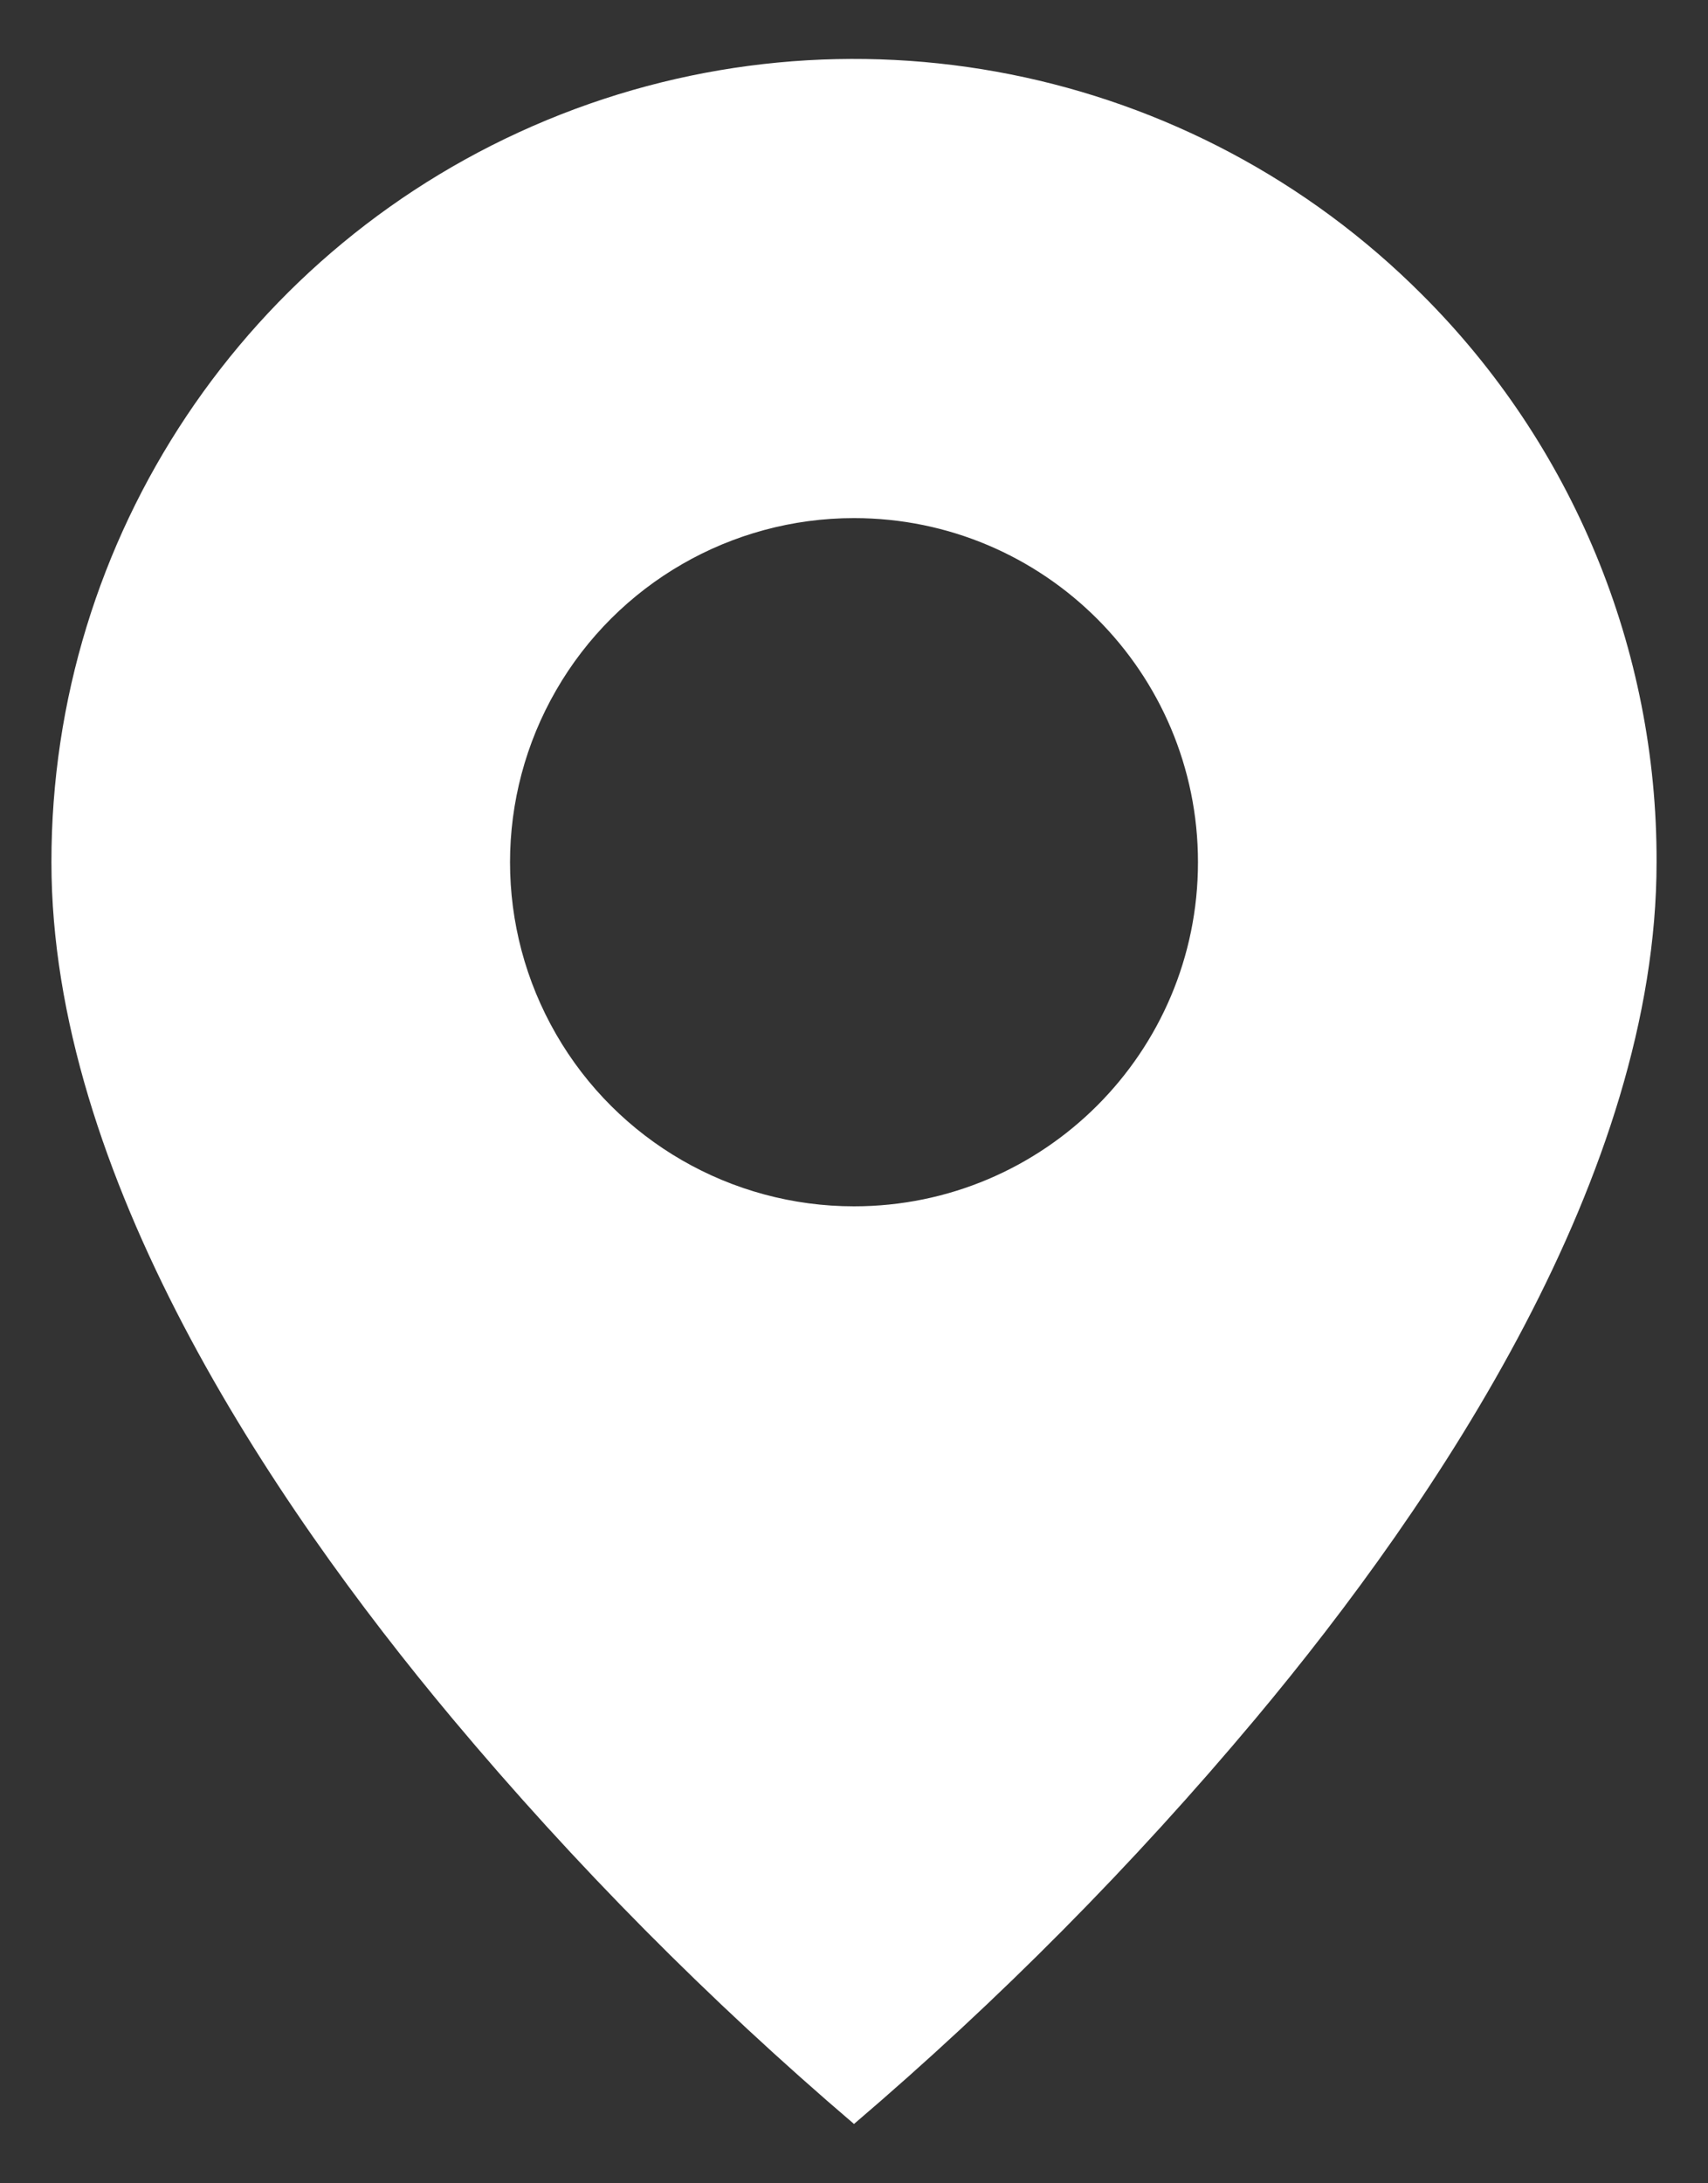 <svg width="18" height="23" viewBox="0 0 18 23" fill="none" xmlns="http://www.w3.org/2000/svg">
<rect x="0" y="0" width="18" height="23" fill="#333333" stroke="none"/>
<path d="M9 22.375C7.474 21.073 6.059 19.646 4.771 18.108C2.838 15.799 0.542 12.36 0.542 9.083C0.54 5.661 2.601 2.575 5.763 1.265C8.925 -0.045 12.565 0.68 14.984 3.101C16.574 4.685 17.465 6.839 17.458 9.083C17.458 12.36 15.162 15.799 13.229 18.108C11.941 19.646 10.526 21.073 9 22.375ZM9 5.458C7.705 5.458 6.508 6.149 5.861 7.271C5.213 8.393 5.213 9.774 5.861 10.896C6.508 12.018 7.705 12.708 9 12.708C11.002 12.708 12.625 11.085 12.625 9.083C12.625 7.081 11.002 5.458 9 5.458Z" fill="white"/>
</svg>

